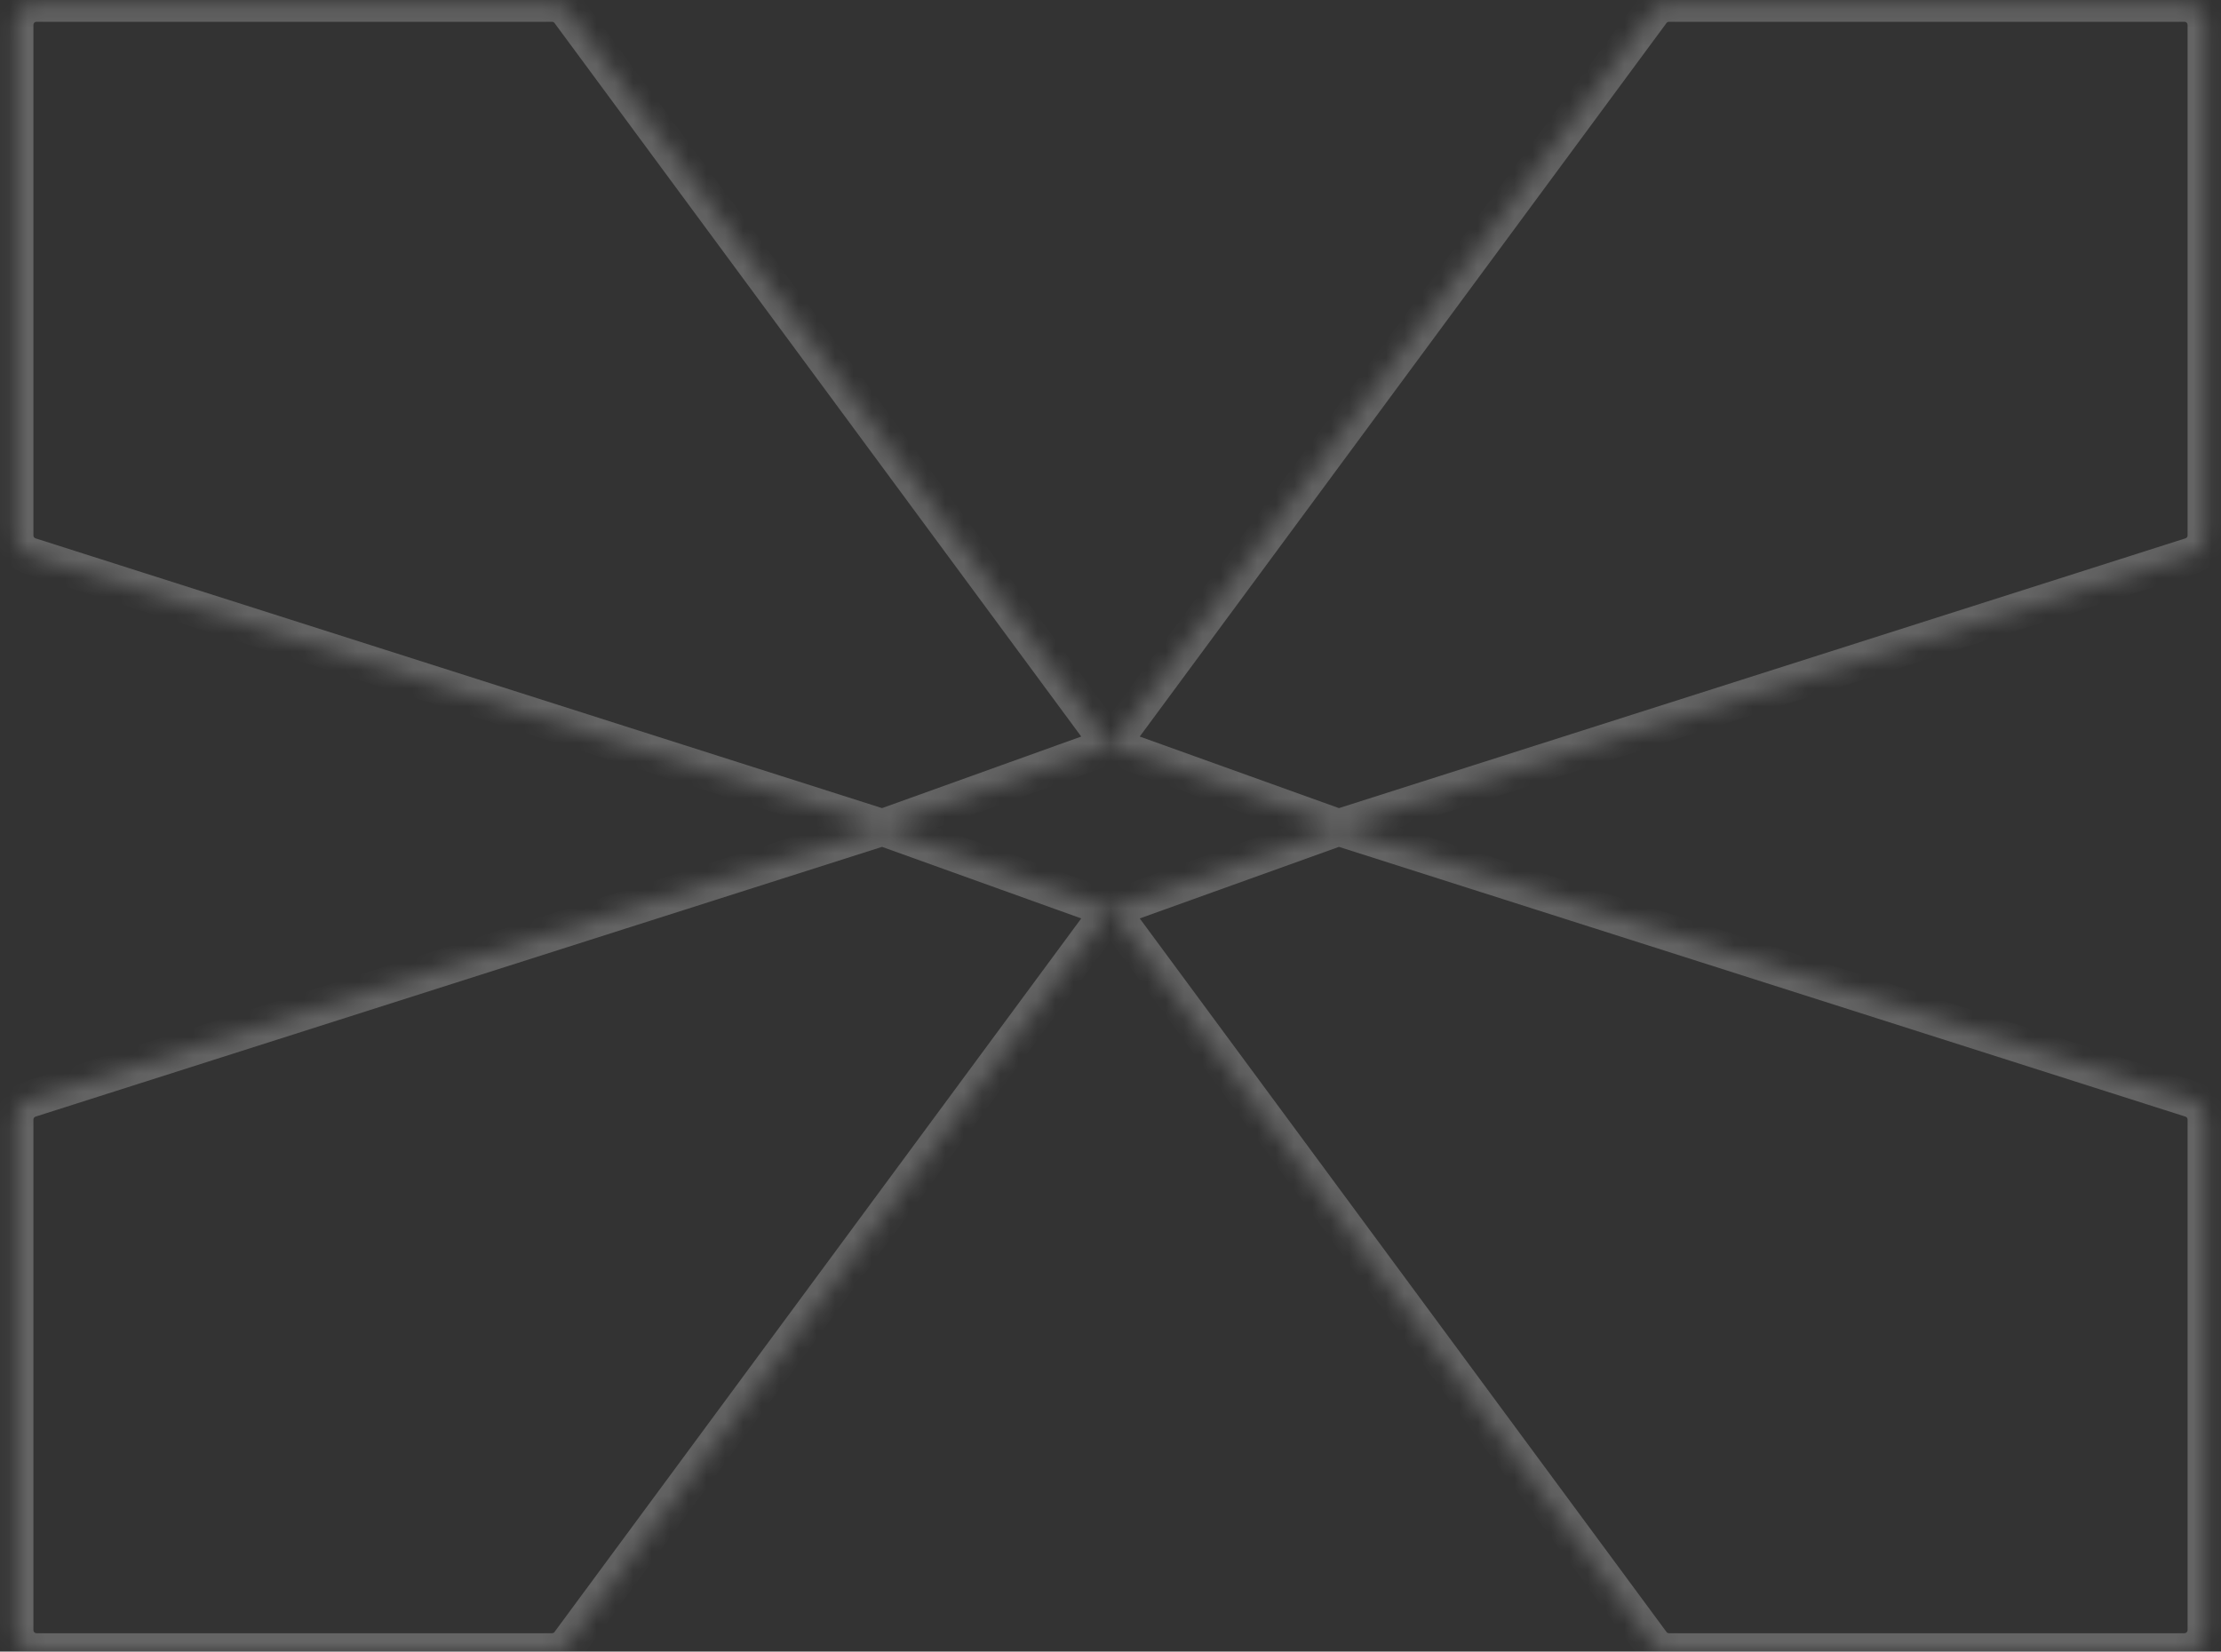 <svg width="121" height="90" viewBox="0 0 121 90" fill="none" xmlns="http://www.w3.org/2000/svg">
<rect x="0" y="0" width="121" height="90" fill="#333333" stroke="none"/>
<mask id="path-1-inside-1_2157_3012" fill="white">
<path fill-rule="evenodd" clip-rule="evenodd" d="M1.633 30.289L48.072 45.093L60.5 40.627L72.927 45.093L119.366 30.289C119.851 30.135 120.18 29.685 120.18 29.176L120.18 1.354C120.18 0.709 119.657 0.186 119.011 0.186L90.925 0.186C90.555 0.186 90.206 0.362 89.985 0.661L60.5 40.612L31.014 0.661C30.794 0.362 30.445 0.186 30.074 0.186L1.988 0.186C1.343 0.186 0.82 0.709 0.82 1.354L0.82 29.176C0.82 29.685 1.149 30.135 1.633 30.289ZM48.072 45.093L1.633 59.897C1.149 60.051 0.82 60.501 0.82 61.01L0.82 88.832C0.82 89.477 1.343 90 1.988 90L30.074 90C30.445 90 30.794 89.824 31.014 89.525L60.5 49.574L89.985 89.525C90.206 89.824 90.555 90 90.925 90L119.011 90C119.657 90 120.18 89.477 120.18 88.832L120.18 61.01C120.18 60.501 119.851 60.051 119.366 59.897L72.927 45.093L60.5 49.559L48.072 45.093Z"/>
</mask>
<path d="M48.072 45.093L47.769 46.046L48.092 46.149L48.411 46.034L48.072 45.093ZM1.633 30.289L1.937 29.337H1.937L1.633 30.289ZM60.5 40.627L60.838 39.686L60.5 39.564L60.162 39.686L60.5 40.627ZM72.927 45.093L72.589 46.034L72.908 46.149L73.231 46.046L72.927 45.093ZM119.366 30.289L119.67 31.242H119.67L119.366 30.289ZM120.18 29.176H121.18H120.18ZM120.18 1.354H119.18V1.354L120.18 1.354ZM119.011 0.186V-0.814V0.186ZM90.925 0.186V-0.814V0.186ZM89.985 0.661L90.79 1.254V1.254L89.985 0.661ZM60.5 40.612L59.695 41.206L60.5 42.296L61.304 41.206L60.5 40.612ZM31.014 0.661L30.21 1.254V1.254L31.014 0.661ZM30.074 0.186L30.074 -0.814L30.074 0.186ZM1.988 0.186L1.988 -0.814L1.988 0.186ZM0.82 1.354L1.82 1.354L0.82 1.354ZM0.82 29.176H-0.18H0.82ZM1.633 59.897L1.33 58.944H1.33L1.633 59.897ZM48.072 45.093L48.411 44.152L48.092 44.037L47.769 44.14L48.072 45.093ZM0.82 61.01H-0.18H0.82ZM0.82 88.832H1.82H0.82ZM1.988 90V91H1.988L1.988 90ZM30.074 90V89V90ZM31.014 89.525L31.819 90.119H31.819L31.014 89.525ZM60.5 49.574L61.304 48.98L60.5 47.89L59.695 48.98L60.5 49.574ZM89.985 89.525L89.181 90.119H89.181L89.985 89.525ZM90.925 90V89V90ZM119.011 90V91V90ZM120.18 88.832H119.18H120.18ZM120.18 61.01H121.18H120.18ZM119.366 59.897L119.67 58.944H119.67L119.366 59.897ZM72.927 45.093L73.231 44.14L72.908 44.037L72.589 44.152L72.927 45.093ZM60.5 49.559L60.162 50.5L60.5 50.622L60.838 50.5L60.5 49.559ZM48.376 44.14L1.937 29.337L1.33 31.242L47.769 46.046L48.376 44.14ZM60.162 39.686L47.734 44.152L48.411 46.034L60.838 41.568L60.162 39.686ZM73.265 44.152L60.838 39.686L60.162 41.568L72.589 46.034L73.265 44.152ZM119.063 29.337L72.624 44.14L73.231 46.046L119.67 31.242L119.063 29.337ZM119.18 29.176C119.18 29.25 119.132 29.314 119.063 29.337L119.67 31.242C120.569 30.956 121.18 30.12 121.18 29.176H119.18ZM119.18 1.354L119.18 29.176H121.18L121.18 1.354L119.18 1.354ZM119.011 1.186C119.104 1.186 119.18 1.261 119.18 1.354H121.18C121.18 0.157 120.209 -0.814 119.011 -0.814V1.186ZM90.925 1.186L119.011 1.186V-0.814L90.925 -0.814V1.186ZM90.79 1.254C90.822 1.211 90.872 1.186 90.925 1.186V-0.814C90.237 -0.814 89.59 -0.487 89.181 0.067L90.79 1.254ZM61.304 41.206L90.79 1.254L89.181 0.067L59.695 40.019L61.304 41.206ZM30.21 1.254L59.695 41.206L61.304 40.019L31.819 0.067L30.21 1.254ZM30.074 1.186C30.128 1.186 30.178 1.211 30.21 1.254L31.819 0.067C31.41 -0.487 30.763 -0.814 30.074 -0.814L30.074 1.186ZM1.988 1.186L30.074 1.186L30.074 -0.814L1.988 -0.814L1.988 1.186ZM1.82 1.354C1.82 1.261 1.895 1.186 1.988 1.186L1.988 -0.814C0.791 -0.814 -0.18 0.157 -0.18 1.354L1.82 1.354ZM1.82 29.176L1.82 1.354L-0.18 1.354L-0.18 29.176H1.82ZM1.937 29.337C1.867 29.314 1.82 29.25 1.82 29.176H-0.18C-0.18 30.12 0.43 30.956 1.33 31.242L1.937 29.337ZM1.937 60.849L48.376 46.046L47.769 44.14L1.33 58.944L1.937 60.849ZM1.82 61.01C1.82 60.936 1.867 60.871 1.937 60.849L1.33 58.944C0.43 59.23 -0.18 60.066 -0.18 61.01H1.82ZM1.82 88.832L1.82 61.01H-0.18L-0.18 88.832H1.82ZM1.988 89C1.895 89 1.82 88.925 1.82 88.832H-0.18C-0.18 90.029 0.791 91 1.988 91V89ZM30.074 89L1.988 89L1.988 91L30.074 91L30.074 89ZM30.21 88.932C30.178 88.975 30.128 89 30.074 89V91C30.763 91 31.41 90.673 31.819 90.119L30.21 88.932ZM59.695 48.98L30.21 88.932L31.819 90.119L61.304 50.167L59.695 48.98ZM90.79 88.932L61.304 48.98L59.695 50.167L89.181 90.119L90.79 88.932ZM90.925 89C90.872 89 90.822 88.975 90.79 88.932L89.181 90.119C89.59 90.673 90.237 91 90.925 91V89ZM119.011 89L90.925 89V91L119.011 91V89ZM119.18 88.832C119.18 88.925 119.104 89 119.011 89V91C120.209 91 121.18 90.029 121.18 88.832H119.18ZM119.18 61.01L119.18 88.832H121.18L121.18 61.01H119.18ZM119.063 60.849C119.132 60.871 119.18 60.936 119.18 61.01H121.18C121.18 60.066 120.569 59.23 119.67 58.944L119.063 60.849ZM72.624 46.046L119.063 60.849L119.67 58.944L73.231 44.14L72.624 46.046ZM60.838 50.5L73.265 46.034L72.589 44.152L60.162 48.618L60.838 50.5ZM47.734 46.034L60.162 50.5L60.838 48.618L48.411 44.152L47.734 46.034Z" fill="white" fill-opacity="0.24" mask="url(#path-1-inside-1_2157_3012)"/>
</svg>
